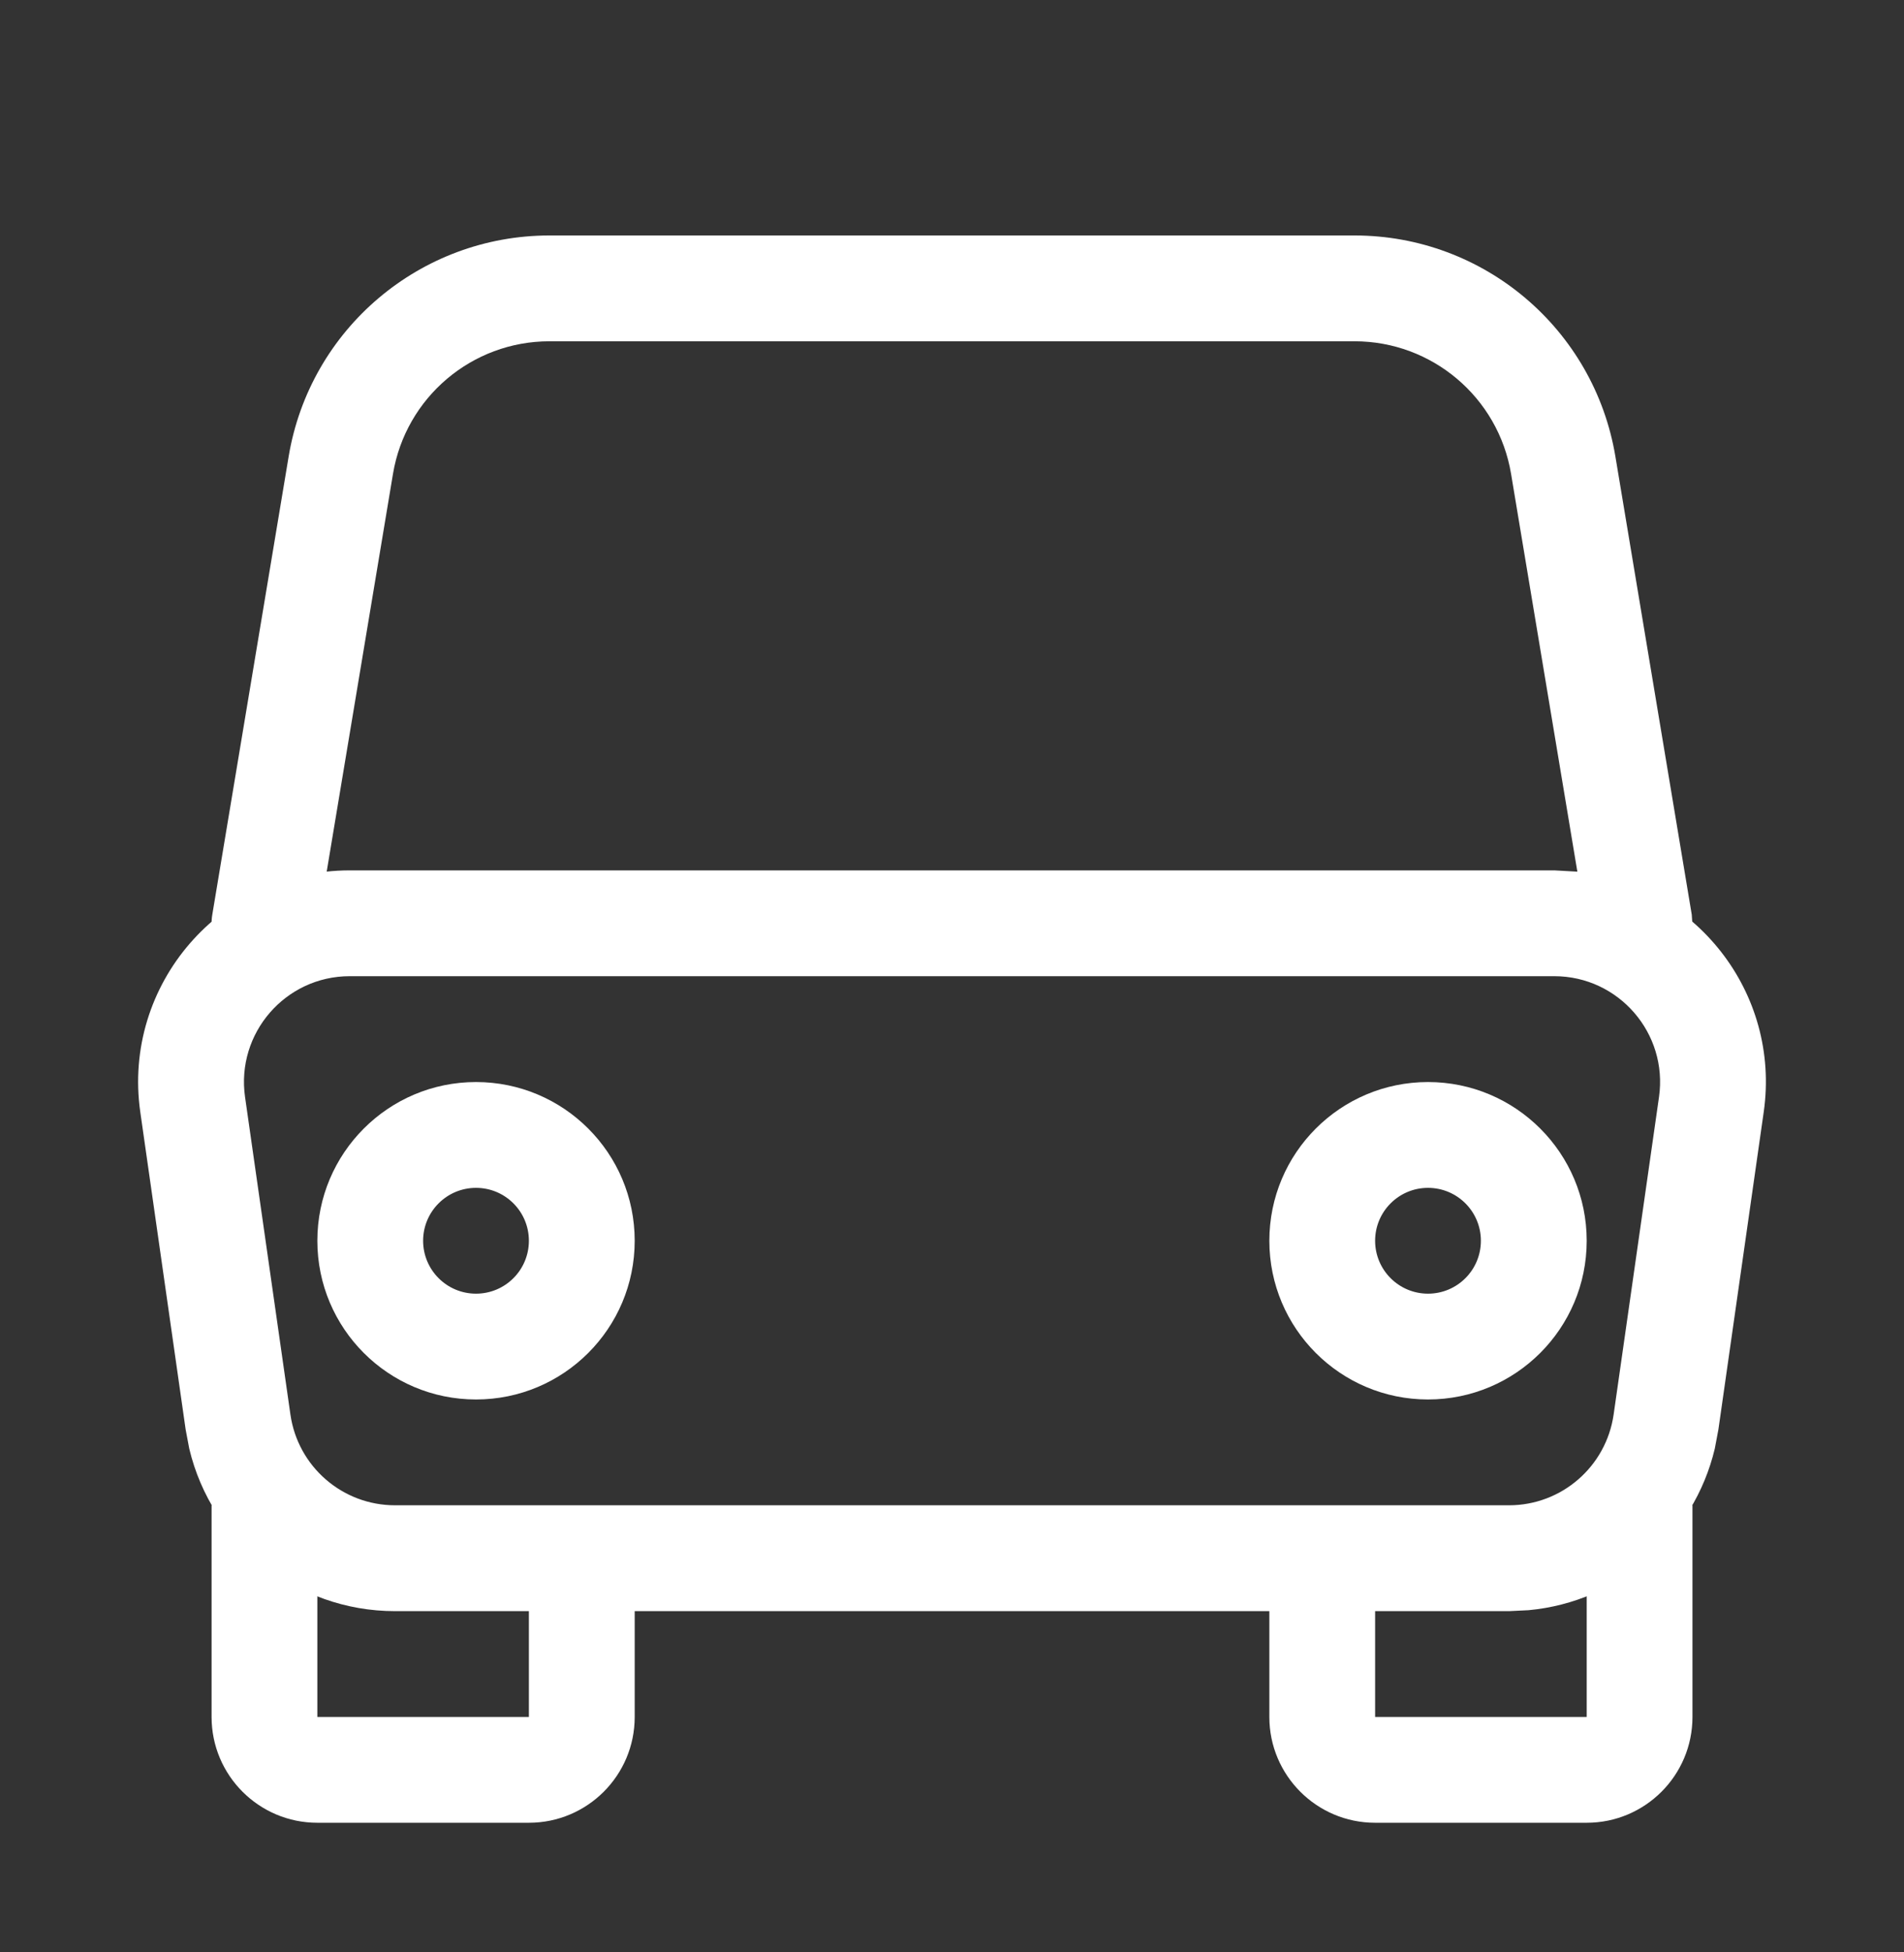 <svg width="40" height="41" viewBox="0 0 40 41" fill="none" xmlns="http://www.w3.org/2000/svg">
<rect x="0" y="0" width="40" height="41" fill="#333333" stroke="none"/>
<g clip-path="url(#clip0_9214_13360)">
<path d="M33.154 18.306C35.609 18.58 37.412 20.842 37.053 23.352L36.101 30.019L36.025 30.422C35.584 32.273 34.006 33.64 32.112 33.814L31.702 33.834V31.611C32.807 31.611 33.743 30.798 33.9 29.704L34.853 23.037C35.044 21.699 34.006 20.501 32.654 20.5H7.346C5.994 20.501 4.957 21.699 5.148 23.037L6.101 29.704C6.257 30.798 7.193 31.611 8.299 31.611V33.834C6.226 33.834 4.448 32.405 3.976 30.422L3.9 30.019L2.947 23.352C2.565 20.675 4.642 18.279 7.346 18.278H32.654L33.154 18.306ZM31.702 31.611V33.834H8.299V31.611H31.702Z" fill="white"/>
<path d="M4.445 36.056V31.611H6.667V36.056H11.111V32.723H13.334V36.056C13.334 37.283 12.339 38.278 11.111 38.278H6.667C5.44 38.278 4.445 37.283 4.445 36.056Z" fill="white"/>
<path d="M35.556 36.056V31.611H33.334V36.056H28.889V32.723H26.667V36.056C26.667 37.283 27.662 38.278 28.889 38.278H33.334C34.561 38.278 35.556 37.283 35.556 36.056Z" fill="white"/>
<path d="M11.111 26.056C11.111 25.442 10.614 24.945 10 24.945C9.387 24.945 8.889 25.442 8.889 26.056C8.889 26.67 9.387 27.167 10 27.167V29.389C8.159 29.389 6.667 27.897 6.667 26.056C6.667 24.215 8.159 22.723 10 22.723C11.841 22.723 13.334 24.215 13.334 26.056C13.334 27.897 11.841 29.389 10 29.389V27.167C10.614 27.167 11.111 26.67 11.111 26.056Z" fill="white"/>
<path d="M31.111 26.056C31.111 25.442 30.614 24.945 30 24.945C29.387 24.945 28.889 25.442 28.889 26.056C28.889 26.67 29.387 27.167 30 27.167V29.389C28.159 29.389 26.667 27.897 26.667 26.056C26.667 24.215 28.159 22.723 30 22.723C31.841 22.723 33.334 24.215 33.334 26.056C33.334 27.897 31.841 29.389 30 29.389V27.167C30.614 27.167 31.111 26.67 31.111 26.056Z" fill="white"/>
<path d="M28.457 4.945C31.173 4.945 33.49 6.908 33.937 9.587L35.541 19.207L35.556 19.43C35.537 19.947 35.157 20.397 34.627 20.485C34.097 20.573 33.593 20.271 33.407 19.789L33.349 19.572L31.745 9.951C31.477 8.345 30.086 7.167 28.457 7.167H11.543C9.914 7.167 8.524 8.345 8.256 9.951L6.652 19.572C6.551 20.177 5.979 20.586 5.374 20.485C4.768 20.384 4.359 19.812 4.46 19.207L6.064 9.587C6.51 6.908 8.828 4.945 11.543 4.945H28.457Z" fill="white"/>
</g>
<defs>
<clipPath id="clip0_9214_13360">
<rect width="40" height="40" fill="white" transform="translate(0 0.5)"/>
</clipPath>
</defs>
</svg>
